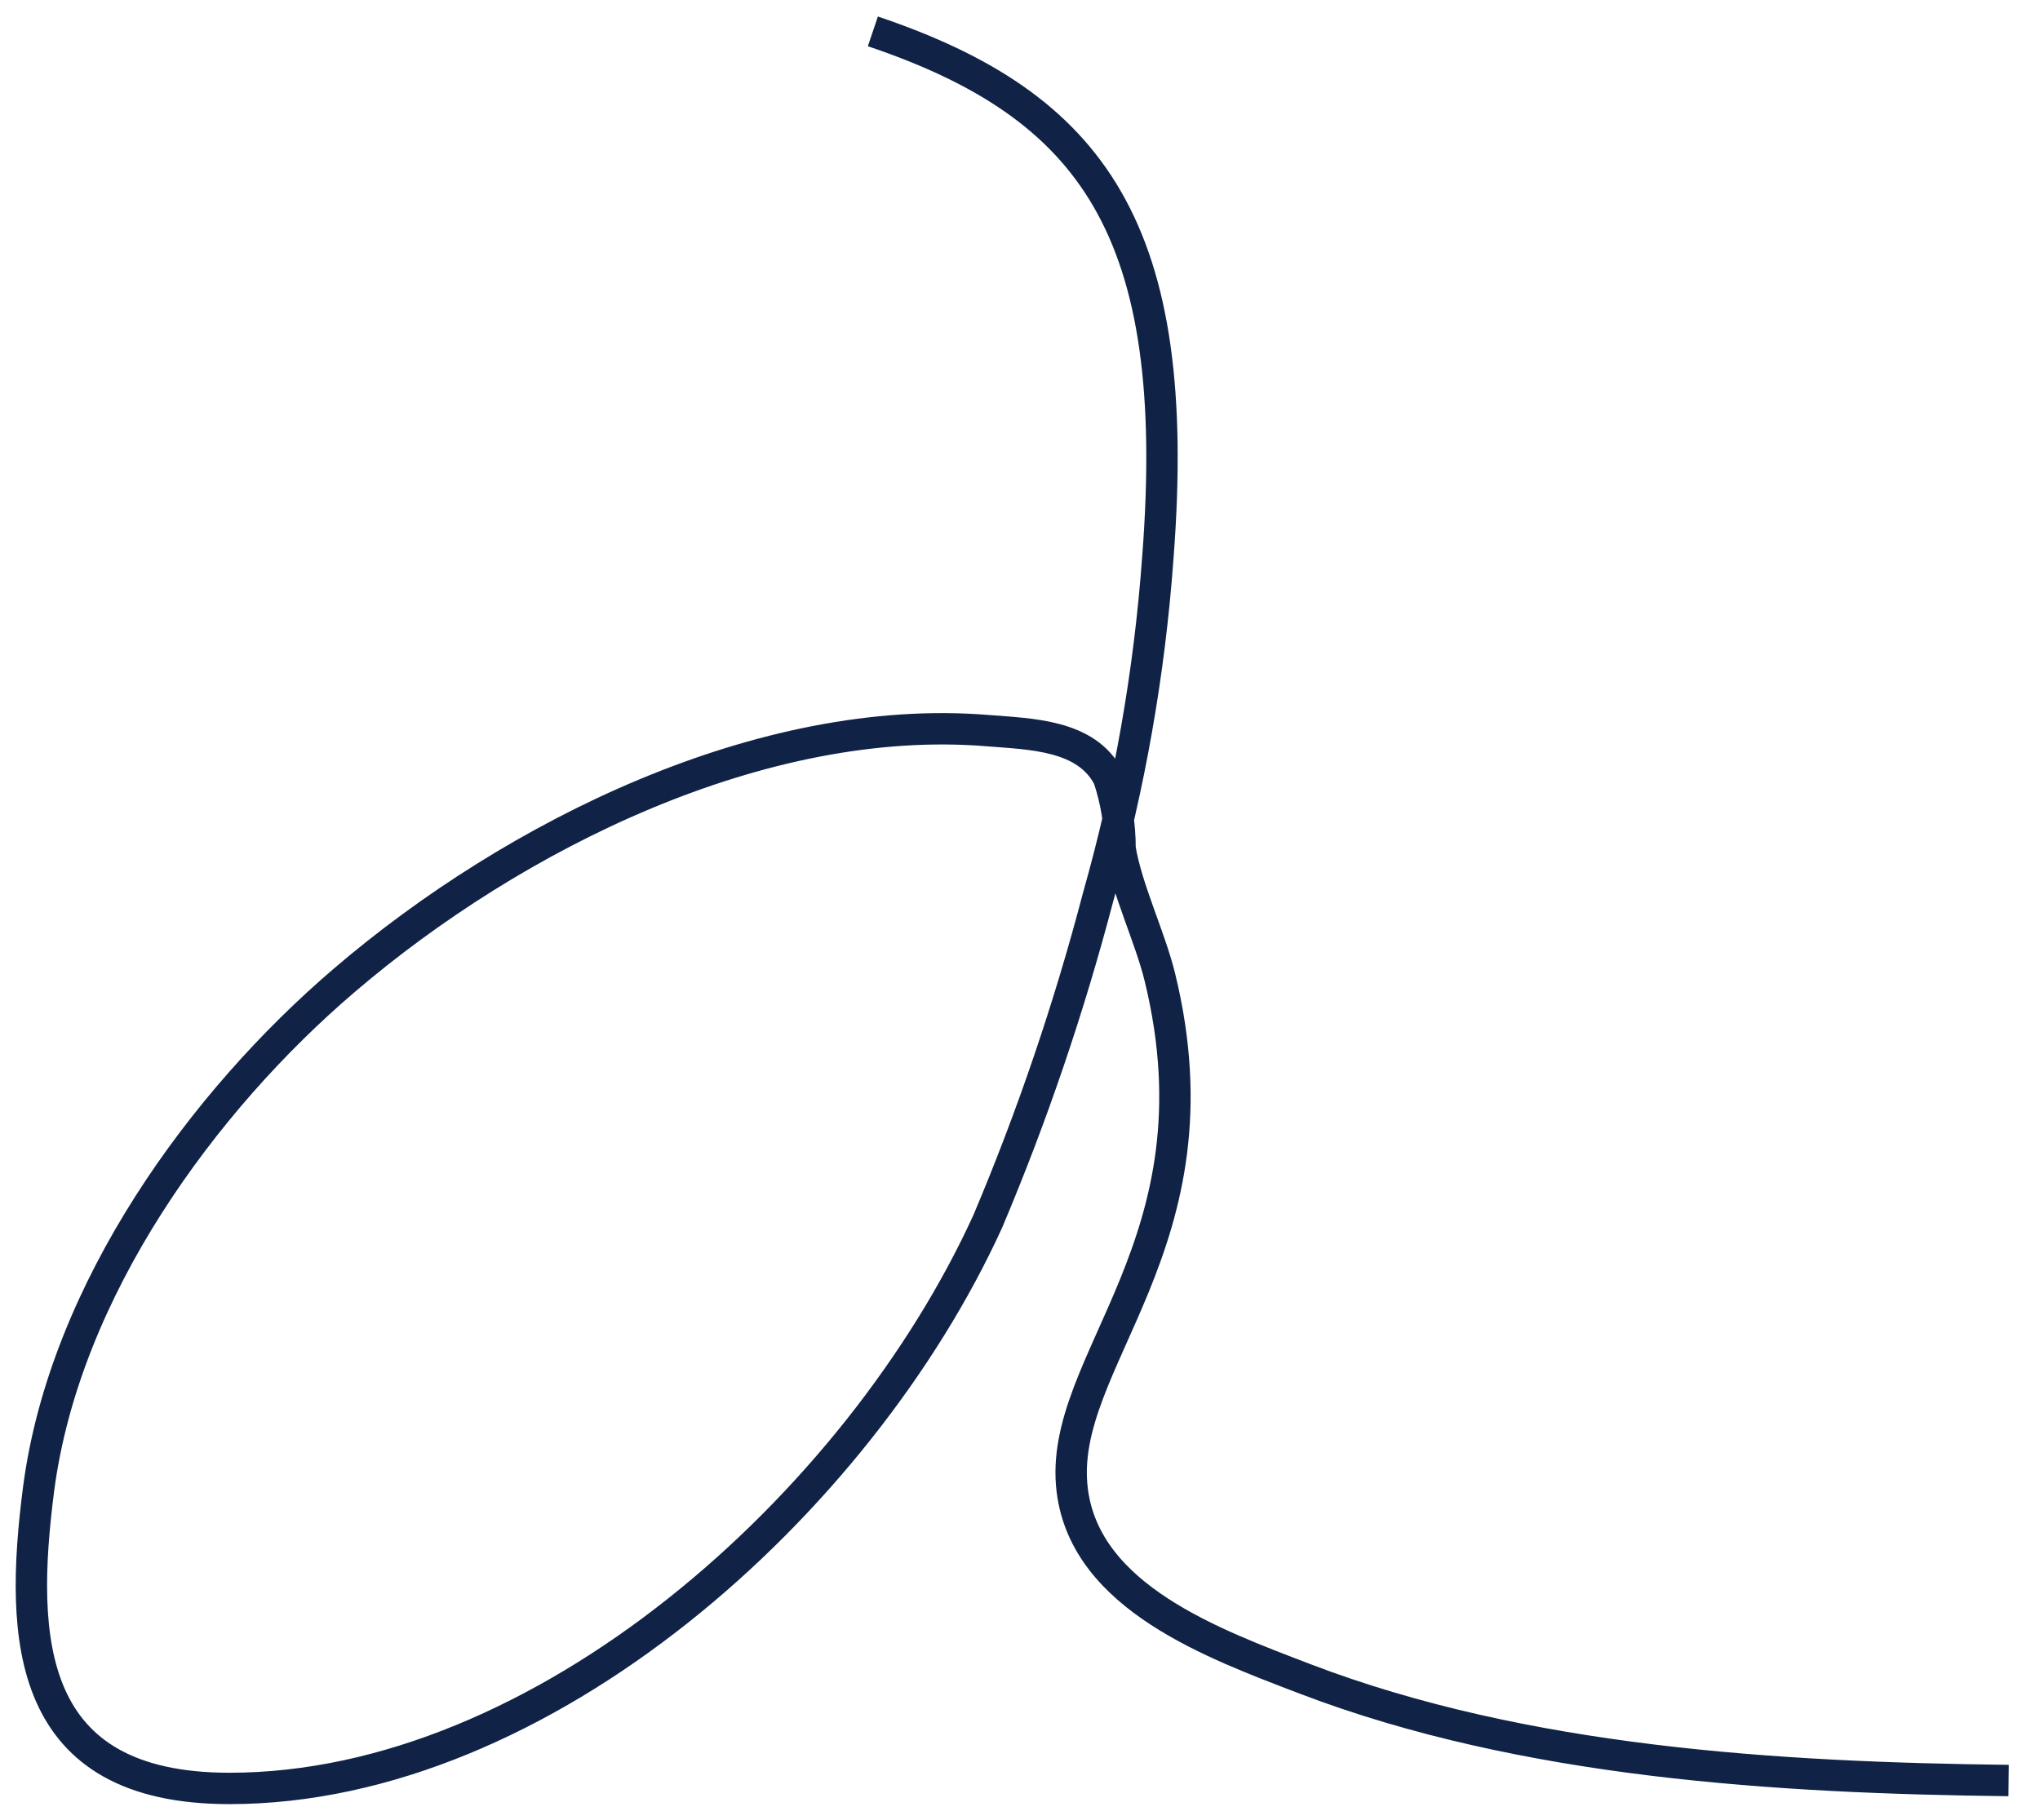 <?xml version="1.0" encoding="UTF-8"?> <svg xmlns="http://www.w3.org/2000/svg" width="65" height="58" viewBox="0 0 65 58" fill="none"> <path d="M27.812 1C34.813 3.363 37.701 7.3 36.892 17.774C36.626 21.445 35.987 25.074 34.988 28.594C34.061 32.13 32.886 35.584 31.473 38.927C27.374 47.912 17.31 57 7.311 57C0.835 57 0.609 52.275 1.229 47.463C2.06 41.092 6.494 35.068 10.965 31.248C16.391 26.602 24.289 22.696 31.48 23.287C32.83 23.397 34.624 23.413 35.324 24.791C35.566 25.513 35.69 26.275 35.688 27.043C35.893 28.311 36.651 29.886 36.957 31.146C39.036 39.651 33.654 43.376 34.164 47.495C34.587 50.913 38.671 52.393 41.589 53.511C48.575 56.181 56.656 56.661 64 56.748" stroke="#102347" stroke-miterlimit="10"></path> </svg> 